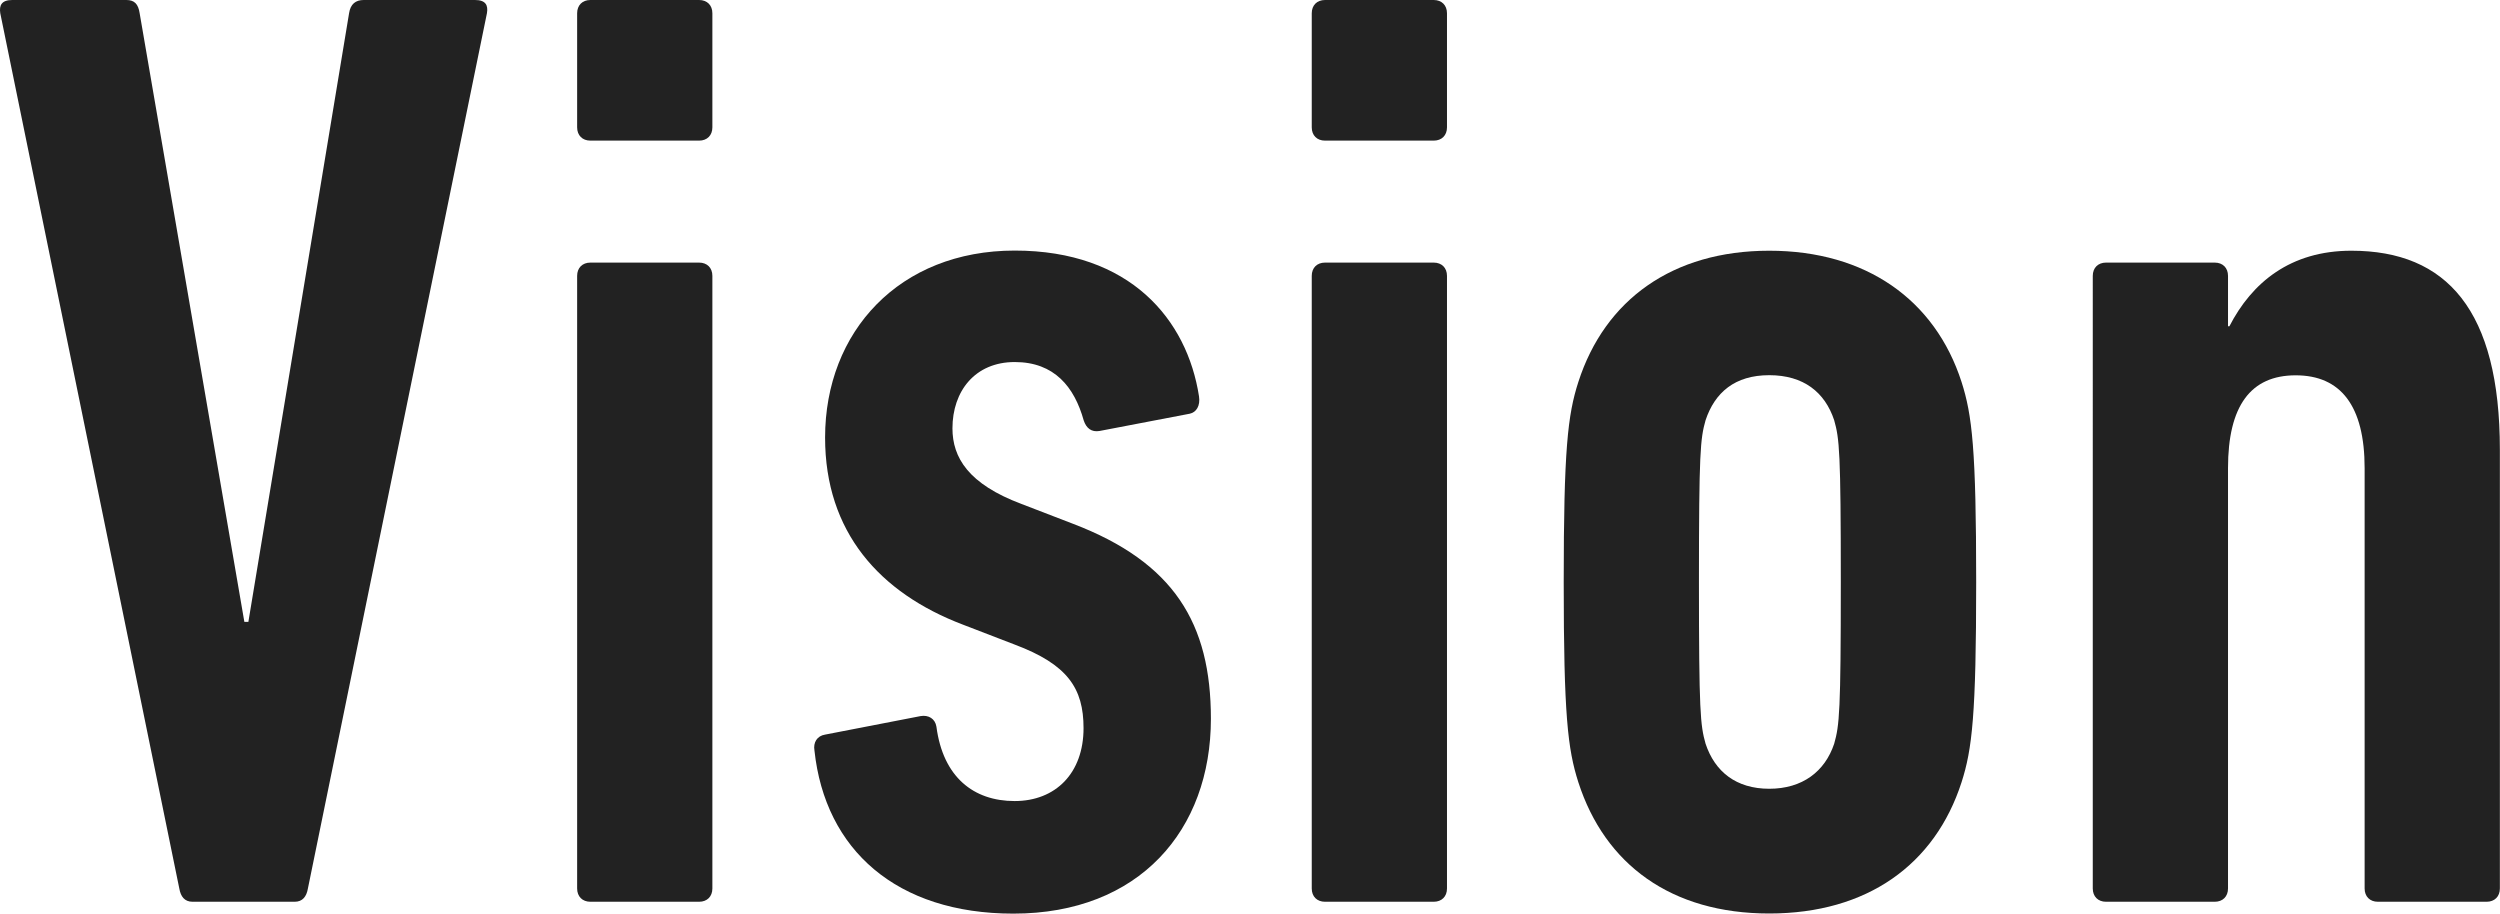 <?xml version="1.0" encoding="UTF-8"?><svg id="_レイヤー_2" xmlns="http://www.w3.org/2000/svg" viewBox="0 0 180.98 66.14"><defs><style>.cls-1{fill:#222;stroke-width:0px;}</style></defs><g id="text"><path class="cls-1" d="m13.94,65.28c-.58,0-.86-.38-.96-.96L.02.96C-.07.38.12,0,.89,0h8.26c.58,0,.86.29.96.96l7.58,44.06h.29L25.27.96c.1-.67.48-.96,1.06-.96h8.06c.77,0,.96.38.86.96l-12.96,63.36c-.1.58-.38.96-.96.96h-7.39Z"/><path class="cls-1" d="m42.74,10.18c-.58,0-.96-.38-.96-.96V.96c0-.58.38-.96.96-.96h7.87c.58,0,.96.38.96.96v8.26c0,.58-.38.96-.96.96h-7.87Zm0,55.1c-.58,0-.96-.38-.96-.96V19.97c0-.58.38-.96.96-.96h7.87c.58,0,.96.38.96.96v44.35c0,.58-.38.96-.96.96h-7.87Z"/><path class="cls-1" d="m58.96,54.33c-.1-.58.19-1.06.77-1.15l6.91-1.34c.58-.1,1.06.19,1.15.77.48,3.65,2.69,5.38,5.66,5.38s4.99-2.02,4.99-5.28c0-2.88-1.15-4.61-4.99-6.05l-3.74-1.44c-6.05-2.3-9.98-6.72-9.98-13.54,0-7.68,5.38-13.54,13.73-13.54s12.48,4.99,13.34,10.56c.1.67-.19,1.15-.67,1.25l-6.53,1.25c-.58.1-.96-.19-1.15-.77-.67-2.4-2.11-4.22-4.99-4.22s-4.51,2.11-4.51,4.8c0,2.11,1.15,4.03,4.99,5.47l3.74,1.44c7.3,2.79,9.98,7.2,9.98,14.11,0,8.06-5.18,14.11-14.3,14.11-8.45,0-13.63-4.61-14.4-11.81Z"/><path class="cls-1" d="m95.92,10.18c-.58,0-.96-.38-.96-.96V.96c0-.58.38-.96.96-.96h7.87c.58,0,.96.38.96.96v8.26c0,.58-.38.96-.96.96h-7.87Zm0,55.1c-.58,0-.96-.38-.96-.96V19.97c0-.58.38-.96.96-.96h7.87c.58,0,.96.38.96.96v44.35c0,.58-.38.96-.96.96h-7.87Z"/><path class="cls-1" d="m142,56.63c-1.92,5.95-6.82,9.5-13.92,9.5s-11.9-3.55-13.82-9.5c-.77-2.4-1.06-4.89-1.06-14.49s.29-12.1,1.06-14.49c1.92-5.95,6.82-9.5,13.82-9.5s12,3.55,13.92,9.5c.77,2.4,1.06,4.89,1.06,14.49s-.29,12.1-1.06,14.49Zm-9.22-26.21c-.67-2.02-2.21-3.26-4.7-3.26s-3.94,1.25-4.61,3.26c-.38,1.34-.48,2.3-.48,11.71s.1,10.37.48,11.71c.67,2.02,2.21,3.26,4.61,3.26s4.03-1.25,4.7-3.26c.38-1.34.48-2.3.48-11.71s-.1-10.37-.48-11.71Z"/><path class="cls-1" d="m172.14,65.28c-.58,0-.96-.38-.96-.96v-30.43c0-4.51-1.73-6.72-4.99-6.72s-4.9,2.21-4.9,6.72v30.43c0,.58-.38.96-.96.96h-7.87c-.58,0-.96-.38-.96-.96V19.97c0-.58.38-.96.96-.96h7.87c.58,0,.96.38.96.96v3.65h.1c1.63-3.17,4.42-5.47,8.83-5.47,6.91,0,10.75,4.32,10.75,14.4v31.77c0,.58-.38.96-.96.96h-7.87Z"/></g></svg>
